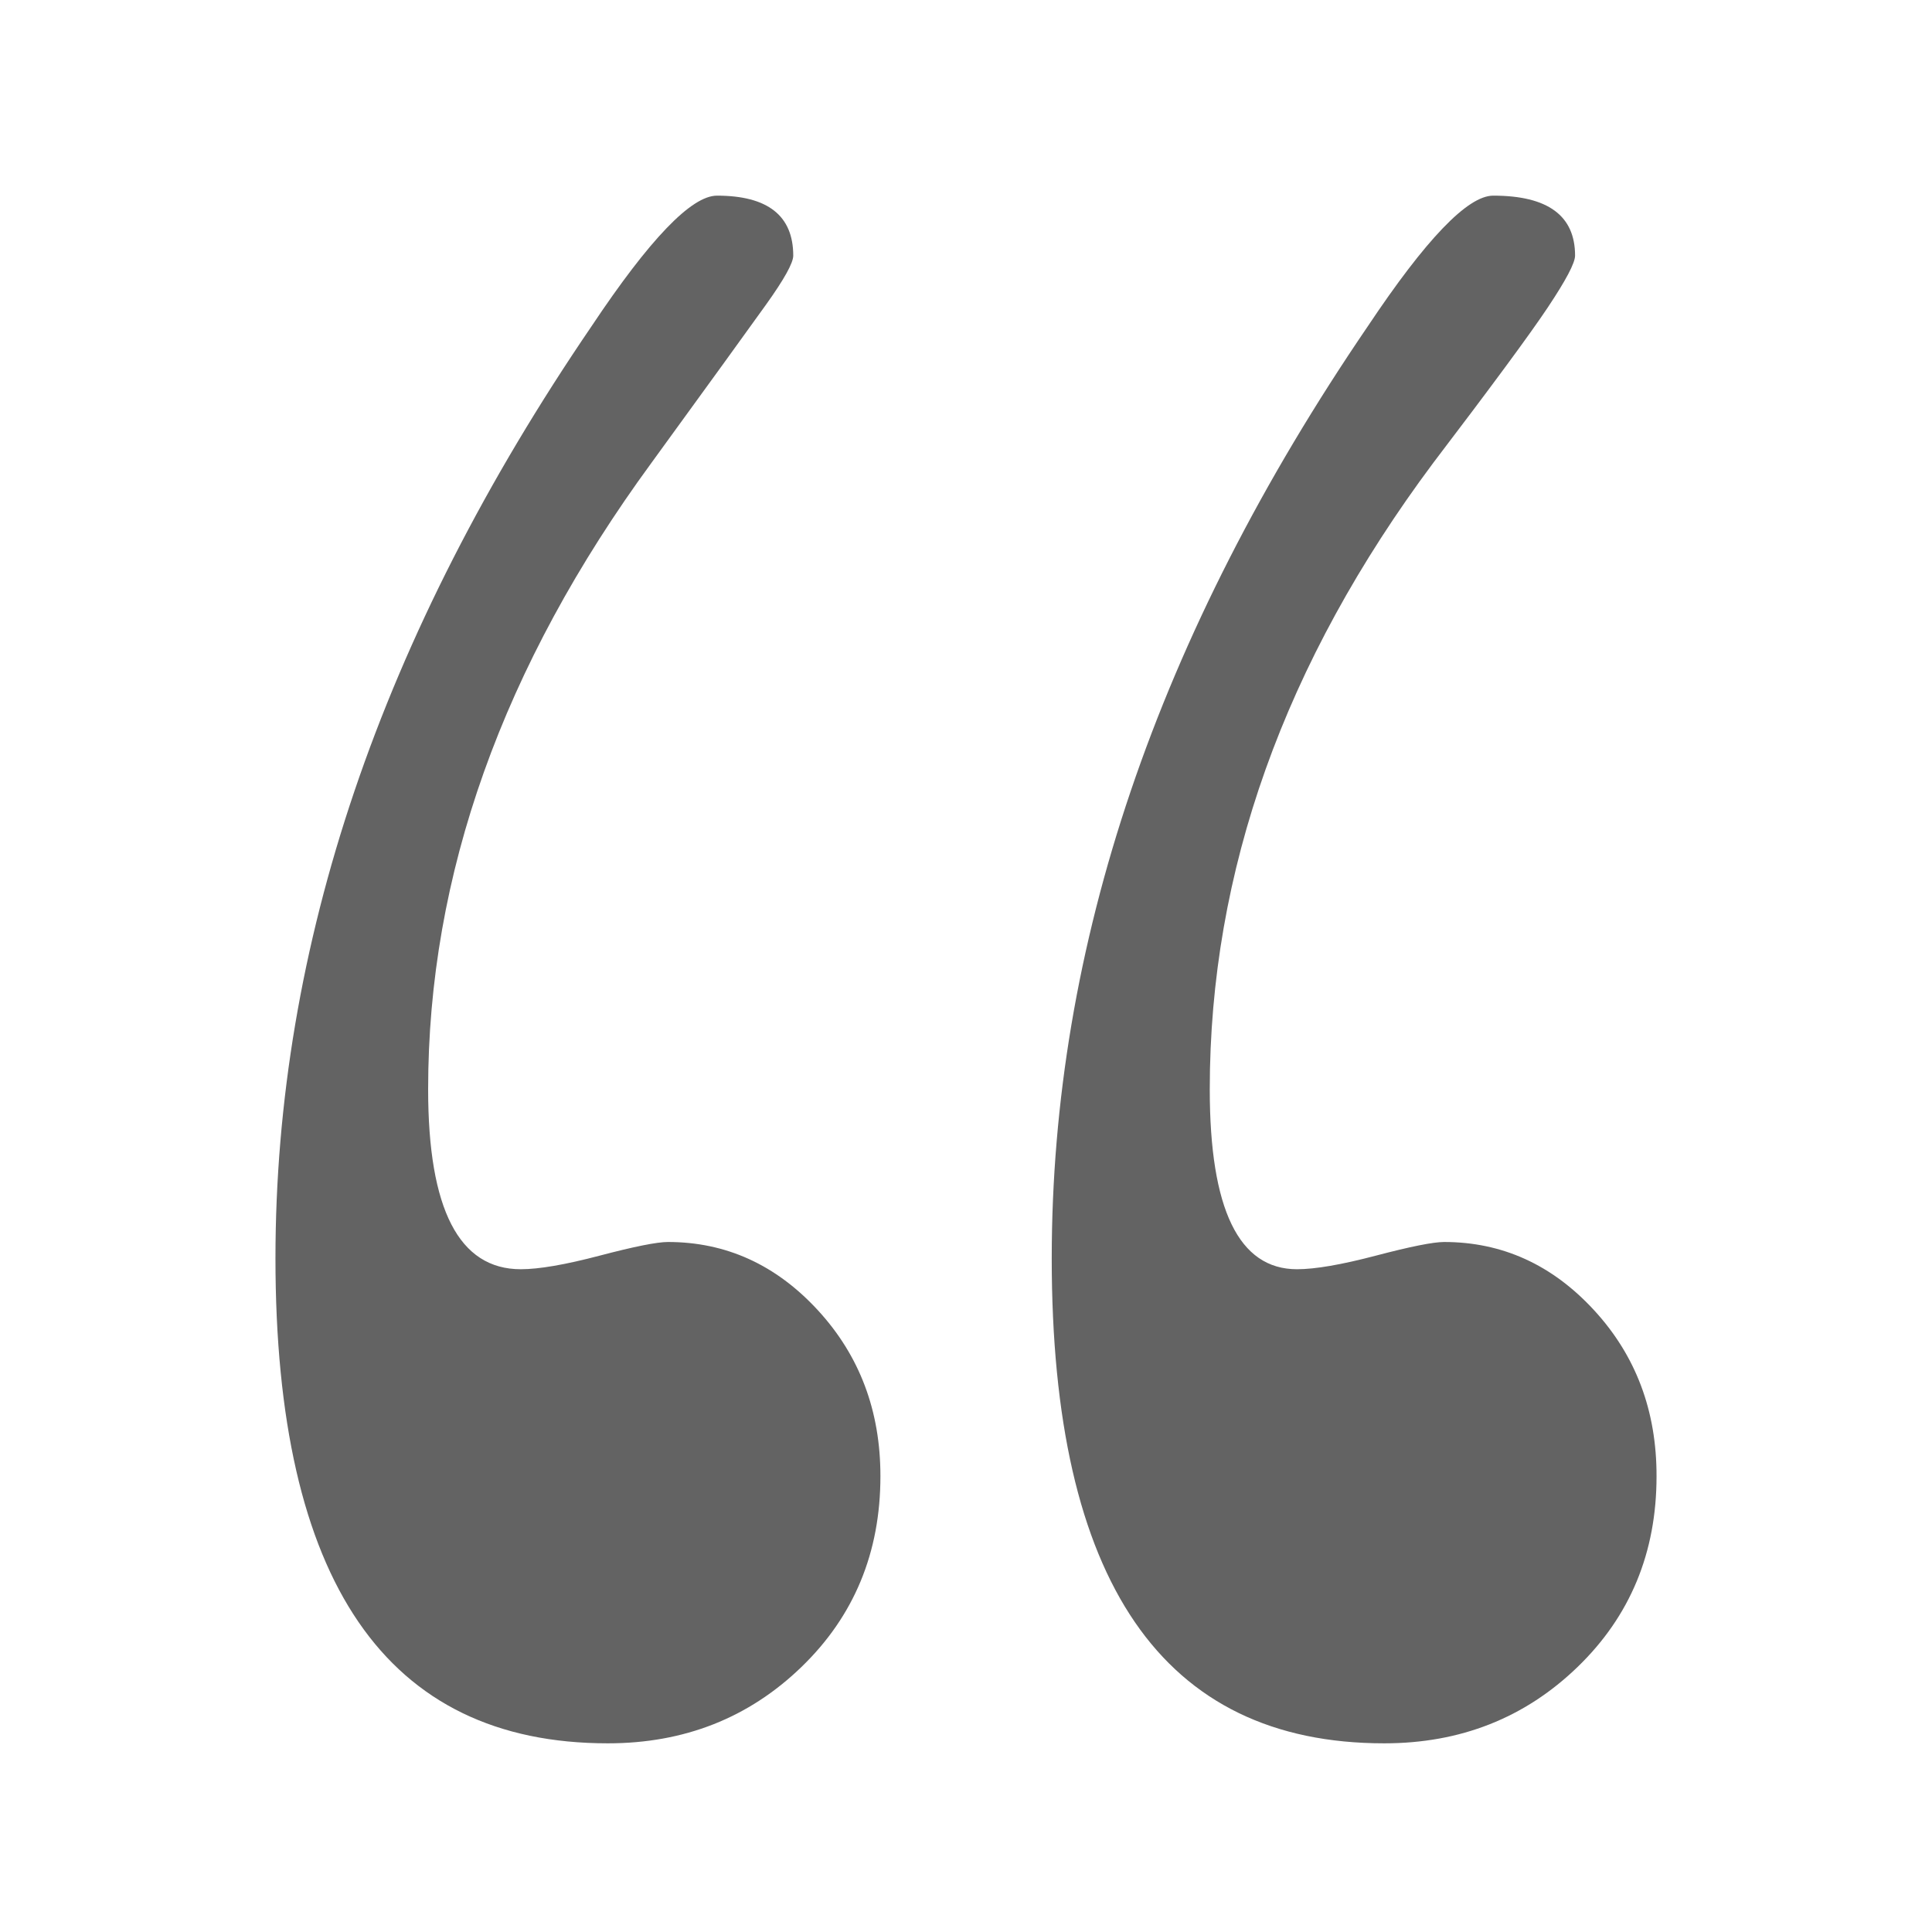 <svg xmlns="http://www.w3.org/2000/svg" viewBox="0 0 512 512" transform-origin="36.5px 25px" style="opacity: 1; visibility: visible; display: inline;" display="inline" data-level="132" tenwebX_tlevel="7" xmlns:xlink="http://www.w3.org/1999/xlink"><path d="M190,51.85q20.2,0,20.22,15.89,0,2.91-7.22,13t-30.33,41.88q-59.24,80.9-59.21,166.08,0,47.66,24.55,47.66,7.22,0,20.94-3.61T177,329.14q23.07,0,39.71,18.05t16.61,44.05q0,30.31-20.94,50.54T161.07,462Q73,462,73,333.47q0-124.19,83.76-247Q179.83,51.86,190,51.85Zm205.75,0q21.66,0,21.66,15.89c0,1.94-2.41,6.5-7.22,13.72s-14.94,20.94-30.33,41.16Q320.58,202.06,320.6,288.7q0,47.66,23.11,47.66,7.21,0,20.94-3.61t18.05-3.61q23.08,0,39.72,18.05T439,391.24q0,30.31-20.94,50.54T366.82,462q-88.11,0-88.1-128.53,0-124.19,83.76-247Q385.57,51.86,395.7,51.85Z" data-level="133" style="opacity:1;stroke-width:1px;stroke-linecap:butt;stroke-linejoin:miter;transform-origin:0px 0px;display:inline;" fill="rgb(99, 99, 99)"></path></svg>
